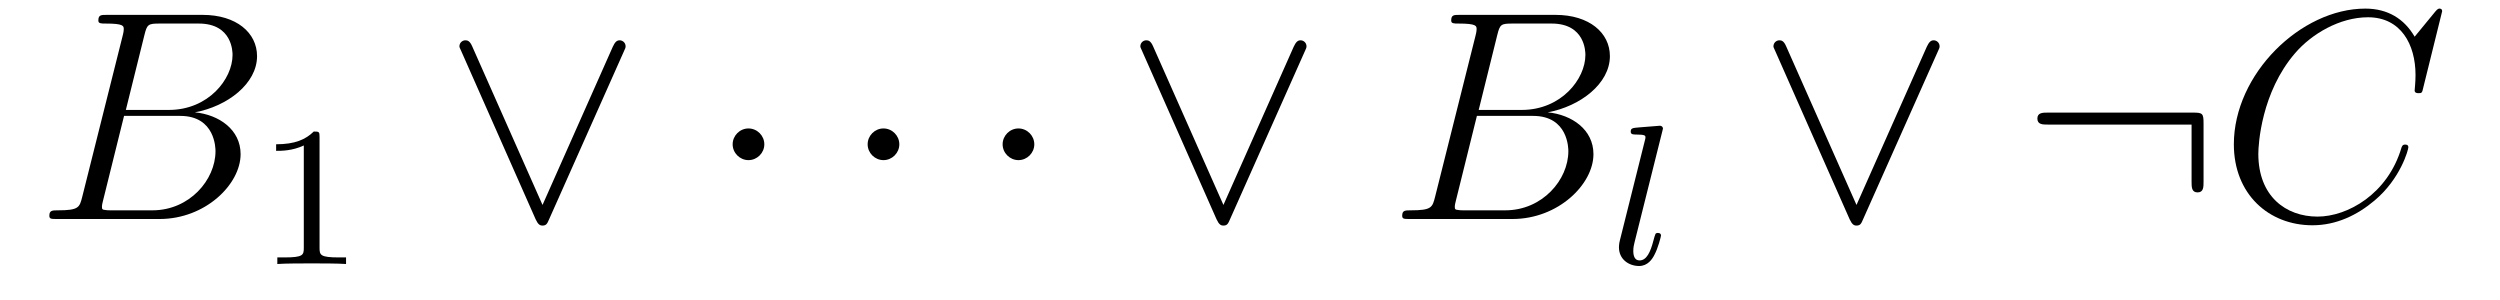 <?xml version='1.0' encoding='UTF-8'?>
<!-- This file was generated by dvisvgm 2.8.1 -->
<svg version='1.1' xmlns='http://www.w3.org/2000/svg' xmlns:xlink='http://www.w3.org/1999/xlink' width='100pt' height='12pt' viewBox='0 -12 100 12'>
<g id='page1'>
<g transform='matrix(1 0 0 -1 -127 651)'>
<path d='M132.775 661.592C132.883 662.034 132.931 662.058 133.397 662.058H134.951C136.302 662.058 136.302 660.91 136.302 660.803C136.302 659.834 135.333 658.603 133.755 658.603H132.034L132.775 661.592ZM134.795 658.507C136.098 658.747 137.282 659.655 137.282 660.755C137.282 661.687 136.457 662.405 135.106 662.405H131.269C131.042 662.405 130.934 662.405 130.934 662.178C130.934 662.058 131.042 662.058 131.221 662.058C131.95 662.058 131.95 661.962 131.95 661.831C131.95 661.807 131.95 661.735 131.903 661.556L130.289 655.125C130.181 654.706 130.157 654.587 129.32 654.587C129.093 654.587 128.974 654.587 128.974 654.372C128.974 654.24 129.046 654.24 129.285 654.24H133.385C135.214 654.24 136.624 655.627 136.624 656.834C136.624 657.814 135.764 658.412 134.795 658.507ZM133.098 654.587H131.484C131.317 654.587 131.293 654.587 131.221 654.599C131.09 654.611 131.078 654.634 131.078 654.73C131.078 654.814 131.102 654.886 131.126 654.993L131.962 658.364H134.21C135.62 658.364 135.62 657.049 135.62 656.953C135.62 655.806 134.58 654.587 133.098 654.587Z'/>
<path d='M139.782 657.516C139.782 657.731 139.766 657.739 139.551 657.739C139.224 657.42 138.802 657.229 138.045 657.229V656.966C138.26 656.966 138.69 656.966 139.152 657.181V653.093C139.152 652.798 139.129 652.703 138.372 652.703H138.093V652.44C138.419 652.464 139.105 652.464 139.463 652.464C139.822 652.464 140.515 652.464 140.842 652.44V652.703H140.563C139.806 652.703 139.782 652.798 139.782 653.093V657.516Z'/>
<path d='M151.94 660.91C152.012 661.066 152.024 661.09 152.024 661.149C152.024 661.281 151.916 661.388 151.785 661.388C151.665 661.388 151.593 661.305 151.51 661.126L148.701 654.802L145.892 661.137C145.796 661.365 145.7 661.388 145.617 661.388C145.485 661.388 145.377 661.281 145.377 661.149C145.377 661.126 145.377 661.102 145.449 660.958L148.426 654.228C148.521 654.025 148.593 653.977 148.701 653.977C148.856 653.977 148.892 654.061 148.964 654.228L151.94 660.91Z'/>
<path d='M157.573 657.228C157.573 657.575 157.286 657.862 156.939 657.862C156.593 657.862 156.306 657.575 156.306 657.228C156.306 656.882 156.593 656.595 156.939 656.595C157.286 656.595 157.573 656.882 157.573 657.228Z'/>
<path d='M162.973 657.228C162.973 657.575 162.686 657.862 162.339 657.862C161.992 657.862 161.706 657.575 161.706 657.228C161.706 656.882 161.992 656.595 162.339 656.595C162.686 656.595 162.973 656.882 162.973 657.228Z'/>
<path d='M168.372 657.228C168.372 657.575 168.085 657.862 167.738 657.862C167.392 657.862 167.105 657.575 167.105 657.228C167.105 656.882 167.392 656.595 167.738 656.595C168.085 656.595 168.372 656.882 168.372 657.228Z'/>
<path d='M179.176 660.91C179.248 661.066 179.26 661.09 179.26 661.149C179.26 661.281 179.152 661.388 179.021 661.388C178.901 661.388 178.83 661.305 178.746 661.126L175.937 654.802L173.128 661.137C173.032 661.365 172.936 661.388 172.853 661.388C172.721 661.388 172.614 661.281 172.614 661.149C172.614 661.126 172.614 661.102 172.685 660.958L175.662 654.228C175.757 654.025 175.829 653.977 175.937 653.977C176.092 653.977 176.128 654.061 176.2 654.228L179.176 660.91Z'/>
<path d='M186.889 661.592C186.997 662.034 187.045 662.058 187.511 662.058H189.065C190.416 662.058 190.416 660.91 190.416 660.803C190.416 659.834 189.447 658.603 187.869 658.603H186.148L186.889 661.592ZM188.909 658.507C190.212 658.747 191.396 659.655 191.396 660.755C191.396 661.687 190.571 662.405 189.22 662.405H185.383C185.156 662.405 185.048 662.405 185.048 662.178C185.048 662.058 185.156 662.058 185.335 662.058C186.064 662.058 186.064 661.962 186.064 661.831C186.064 661.807 186.064 661.735 186.017 661.556L184.403 655.125C184.295 654.706 184.271 654.587 183.434 654.587C183.207 654.587 183.088 654.587 183.088 654.372C183.088 654.24 183.16 654.24 183.399 654.24H187.499C189.328 654.24 190.738 655.627 190.738 656.834C190.738 657.814 189.878 658.412 188.909 658.507ZM187.212 654.587H185.598C185.431 654.587 185.407 654.587 185.335 654.599C185.204 654.611 185.192 654.634 185.192 654.73C185.192 654.814 185.216 654.886 185.24 654.993L186.076 658.364H188.324C189.734 658.364 189.734 657.049 189.734 656.953C189.734 655.806 188.694 654.587 187.212 654.587Z'/>
<path d='M193.488 657.731C193.495 657.747 193.519 657.851 193.519 657.858C193.519 657.898 193.488 657.97 193.392 657.97L192.587 657.906C192.293 657.882 192.229 657.874 192.229 657.731C192.229 657.619 192.341 657.619 192.436 657.619C192.818 657.619 192.818 657.572 192.818 657.5C192.818 657.476 192.818 657.46 192.779 657.317L191.79 653.364C191.758 653.237 191.758 653.117 191.758 653.109C191.758 652.615 192.166 652.36 192.564 652.36C192.906 652.36 193.09 652.631 193.177 652.807C193.32 653.069 193.44 653.54 193.44 653.579C193.44 653.627 193.416 653.683 193.313 653.683C193.241 653.683 193.217 653.643 193.217 653.635C193.201 653.611 193.16 653.468 193.138 653.38C193.018 652.918 192.866 652.583 192.58 652.583C192.388 652.583 192.332 652.767 192.332 652.958C192.332 653.109 192.356 653.197 192.38 653.301L193.488 657.731Z'/>
<path d='M204.5 660.91C204.572 661.066 204.584 661.09 204.584 661.149C204.584 661.281 204.476 661.388 204.346 661.388C204.226 661.388 204.154 661.305 204.07 661.126L201.26 654.802L198.451 661.137C198.356 661.365 198.26 661.388 198.176 661.388C198.046 661.388 197.938 661.281 197.938 661.149C197.938 661.126 197.938 661.102 198.01 660.958L200.986 654.228C201.082 654.025 201.154 653.977 201.26 653.977C201.416 653.977 201.452 654.061 201.523 654.228L204.5 660.91Z'/>
<path d='M215.142 658.065C215.142 658.46 215.106 658.496 214.723 658.496H208.914C208.71 658.496 208.495 658.496 208.495 658.257C208.495 658.017 208.71 658.017 208.914 658.017H214.663V655.734C214.663 655.519 214.663 655.304 214.903 655.304C215.142 655.304 215.142 655.519 215.142 655.734V658.065Z'/>
<path d='M224.686 662.548C224.686 662.656 224.602 662.656 224.578 662.656S224.507 662.656 224.411 662.536L223.586 661.532C223.168 662.249 222.51 662.656 221.614 662.656C219.031 662.656 216.354 660.038 216.354 657.228C216.354 655.232 217.752 653.989 219.498 653.989C220.453 653.989 221.291 654.395 221.984 654.981C223.024 655.854 223.334 657.013 223.334 657.109C223.334 657.217 223.24 657.217 223.204 657.217C223.096 657.217 223.084 657.145 223.06 657.097C222.51 655.232 220.896 654.336 219.701 654.336C218.434 654.336 217.333 655.148 217.333 656.846C217.333 657.228 217.453 659.308 218.804 660.874C219.462 661.64 220.585 662.309 221.72 662.309C223.036 662.309 223.621 661.221 223.621 660.002C223.621 659.691 223.586 659.428 223.586 659.38C223.586 659.273 223.705 659.273 223.741 659.273C223.873 659.273 223.885 659.285 223.932 659.5L224.686 662.548Z'/>
</g>
</g>
</svg>
